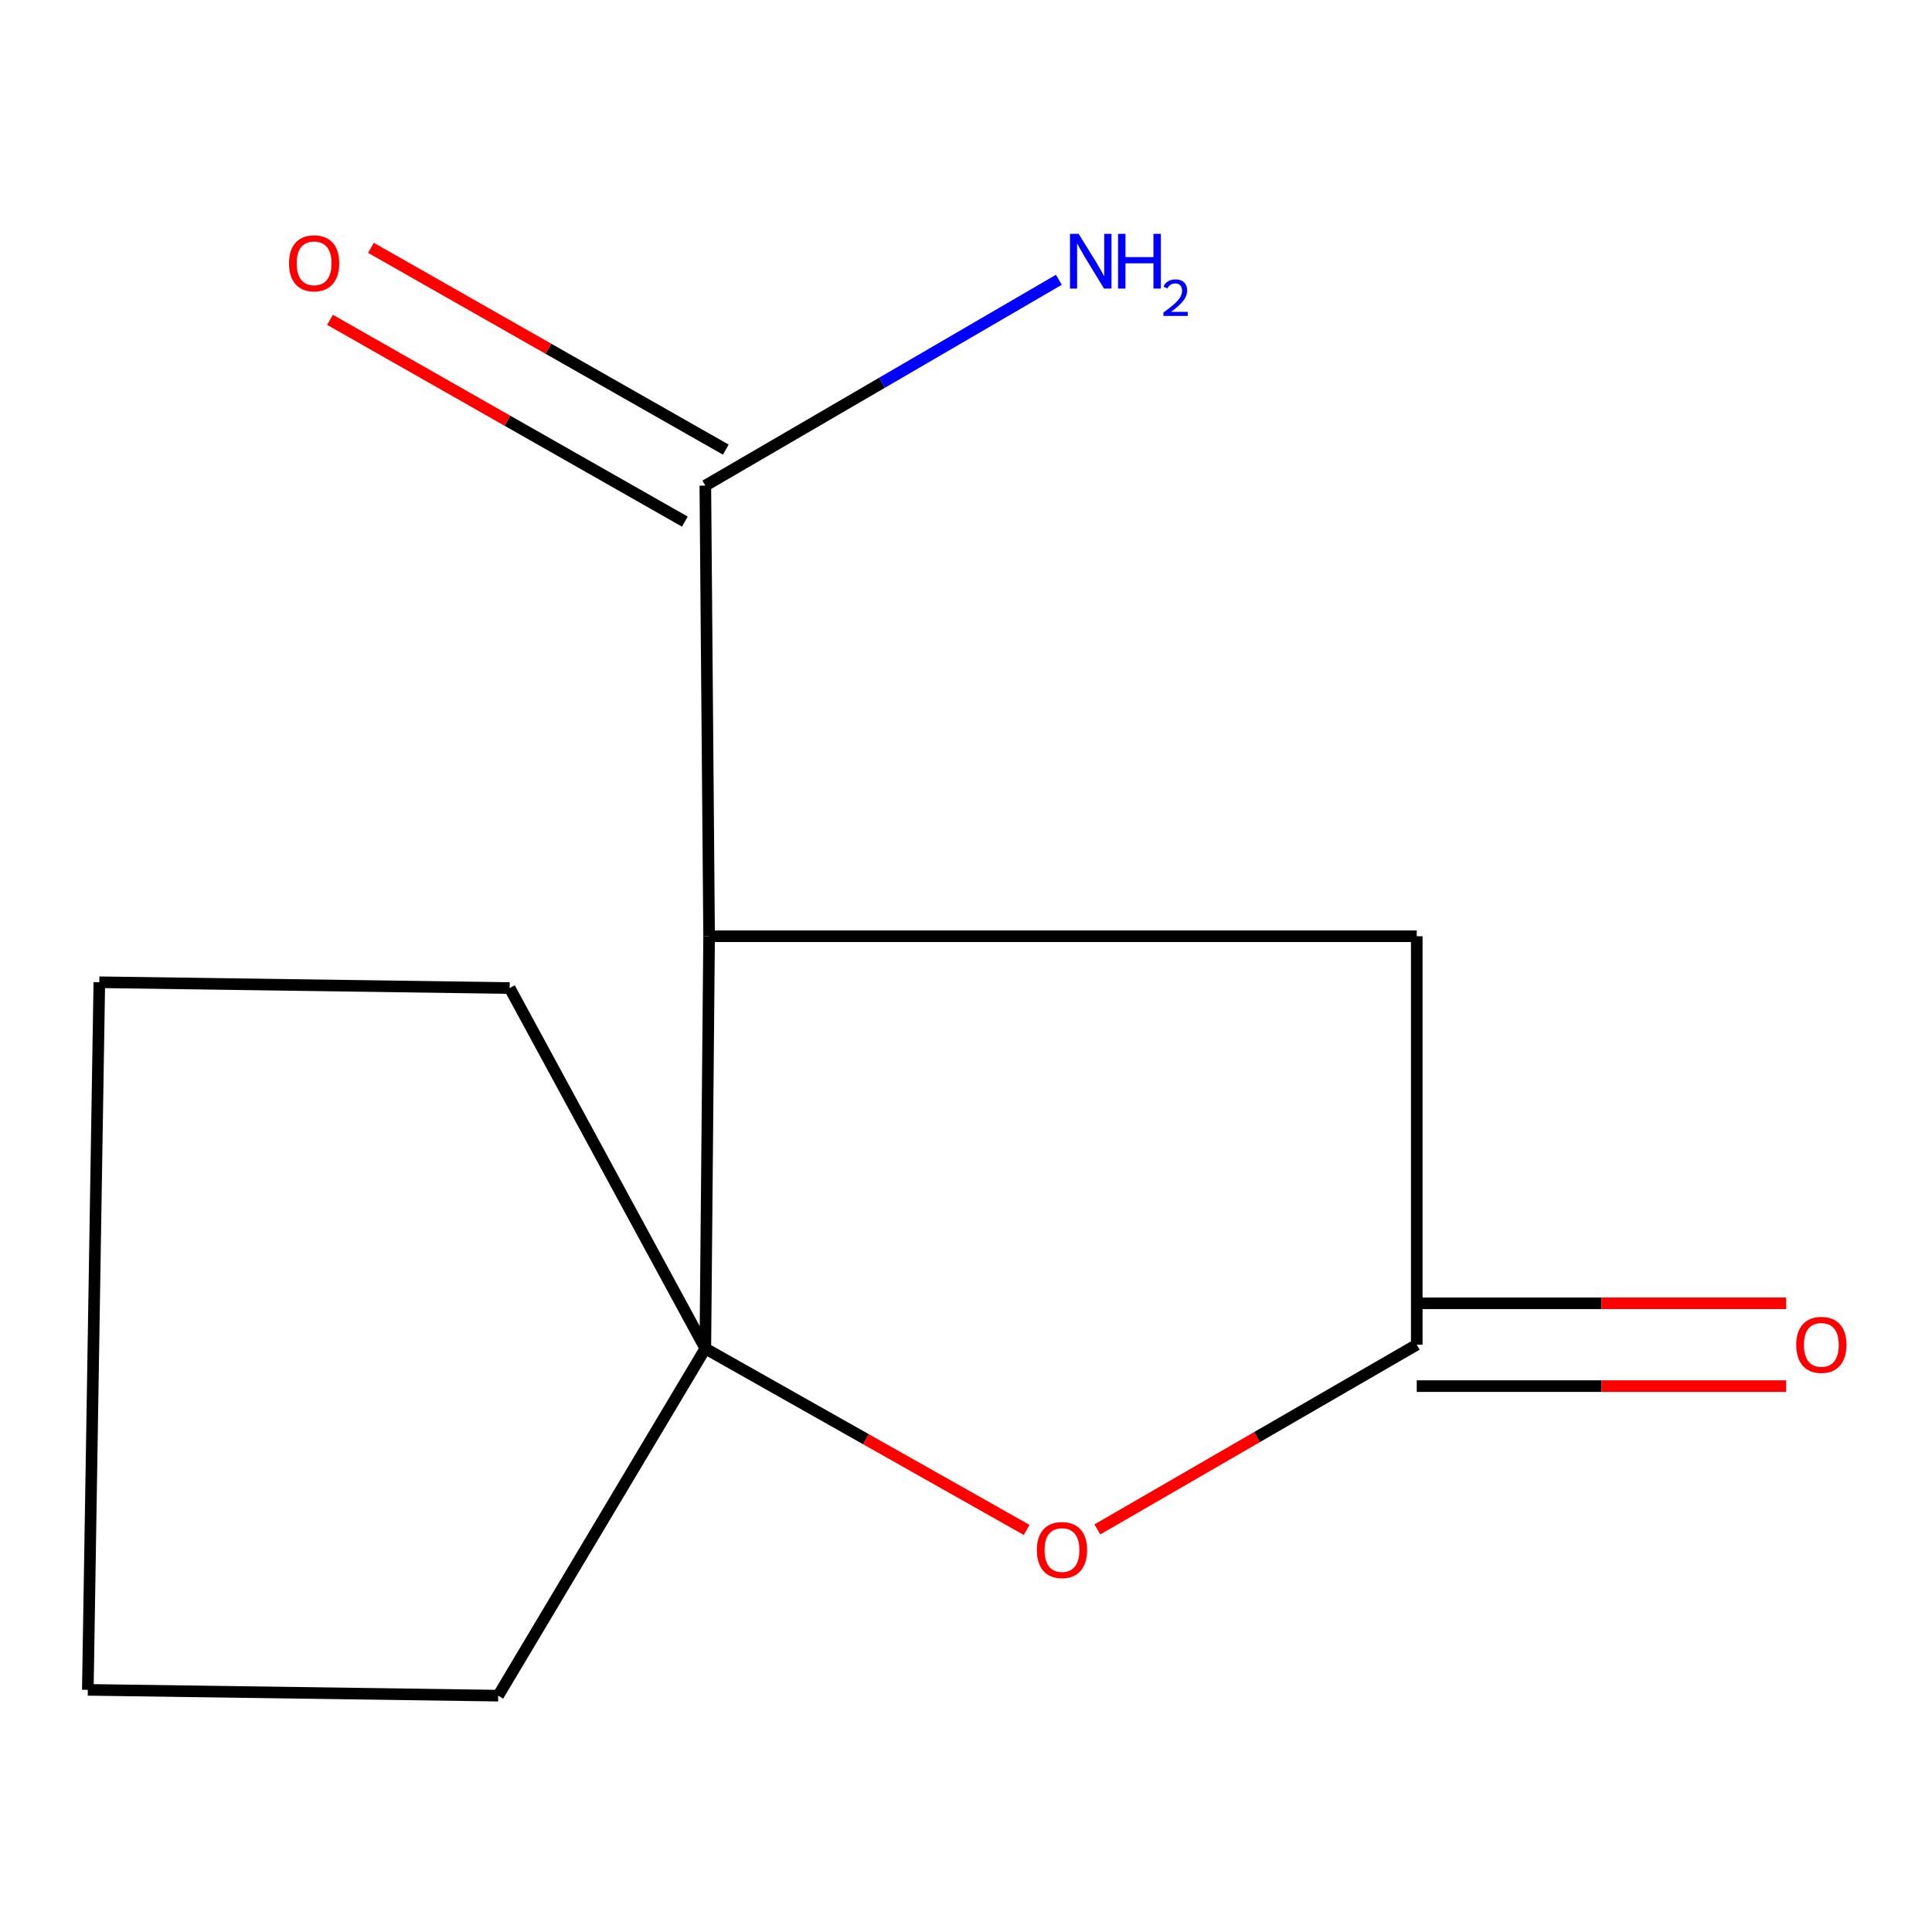 <?xml version='1.0' encoding='iso-8859-1'?>
<svg version='1.1' baseProfile='full'
              xmlns='http://www.w3.org/2000/svg'
                      xmlns:rdkit='http://www.rdkit.org/xml'
                      xmlns:xlink='http://www.w3.org/1999/xlink'
                  xml:space='preserve'
width='1000px' height='1000px' viewBox='0 0 1000 1000'>
<!-- END OF HEADER -->
<rect style='opacity:1.0;fill:#FFFFFF;stroke:none' width='1000' height='1000' x='0' y='0'> </rect>
<path class='bond-0' d='M 367.029,484.595 L 365.076,697.994' style='fill:none;fill-rule:evenodd;stroke:#000000;stroke-width:6px;stroke-linecap:butt;stroke-linejoin:miter;stroke-opacity:1' />
<path class='bond-3' d='M 367.029,484.595 L 365.076,251.357' style='fill:none;fill-rule:evenodd;stroke:#000000;stroke-width:6px;stroke-linecap:butt;stroke-linejoin:miter;stroke-opacity:1' />
<path class='bond-4' d='M 367.029,484.595 L 733.308,484.595' style='fill:none;fill-rule:evenodd;stroke:#000000;stroke-width:6px;stroke-linecap:butt;stroke-linejoin:miter;stroke-opacity:1' />
<path class='bond-1' d='M 365.076,697.994 L 448.228,744.939' style='fill:none;fill-rule:evenodd;stroke:#000000;stroke-width:6px;stroke-linecap:butt;stroke-linejoin:miter;stroke-opacity:1' />
<path class='bond-1' d='M 448.228,744.939 L 531.381,791.885' style='fill:none;fill-rule:evenodd;stroke:#FF0000;stroke-width:6px;stroke-linecap:butt;stroke-linejoin:miter;stroke-opacity:1' />
<path class='bond-8' d='M 365.076,697.994 L 257.877,877.668' style='fill:none;fill-rule:evenodd;stroke:#000000;stroke-width:6px;stroke-linecap:butt;stroke-linejoin:miter;stroke-opacity:1' />
<path class='bond-9' d='M 365.076,697.994 L 263.807,511.413' style='fill:none;fill-rule:evenodd;stroke:#000000;stroke-width:6px;stroke-linecap:butt;stroke-linejoin:miter;stroke-opacity:1' />
<path class='bond-12' d='M 567.983,791.631 L 650.646,743.824' style='fill:none;fill-rule:evenodd;stroke:#FF0000;stroke-width:6px;stroke-linecap:butt;stroke-linejoin:miter;stroke-opacity:1' />
<path class='bond-12' d='M 650.646,743.824 L 733.308,696.017' style='fill:none;fill-rule:evenodd;stroke:#000000;stroke-width:6px;stroke-linecap:butt;stroke-linejoin:miter;stroke-opacity:1' />
<path class='bond-2' d='M 733.308,696.017 L 733.308,484.595' style='fill:none;fill-rule:evenodd;stroke:#000000;stroke-width:6px;stroke-linecap:butt;stroke-linejoin:miter;stroke-opacity:1' />
<path class='bond-5' d='M 733.308,717.452 L 828.901,717.452' style='fill:none;fill-rule:evenodd;stroke:#000000;stroke-width:6px;stroke-linecap:butt;stroke-linejoin:miter;stroke-opacity:1' />
<path class='bond-5' d='M 828.901,717.452 L 924.494,717.452' style='fill:none;fill-rule:evenodd;stroke:#FF0000;stroke-width:6px;stroke-linecap:butt;stroke-linejoin:miter;stroke-opacity:1' />
<path class='bond-5' d='M 733.308,674.582 L 828.901,674.582' style='fill:none;fill-rule:evenodd;stroke:#000000;stroke-width:6px;stroke-linecap:butt;stroke-linejoin:miter;stroke-opacity:1' />
<path class='bond-5' d='M 828.901,674.582 L 924.494,674.582' style='fill:none;fill-rule:evenodd;stroke:#FF0000;stroke-width:6px;stroke-linecap:butt;stroke-linejoin:miter;stroke-opacity:1' />
<path class='bond-6' d='M 375.673,232.724 L 283.839,180.5' style='fill:none;fill-rule:evenodd;stroke:#000000;stroke-width:6px;stroke-linecap:butt;stroke-linejoin:miter;stroke-opacity:1' />
<path class='bond-6' d='M 283.839,180.5 L 192.006,128.275' style='fill:none;fill-rule:evenodd;stroke:#FF0000;stroke-width:6px;stroke-linecap:butt;stroke-linejoin:miter;stroke-opacity:1' />
<path class='bond-6' d='M 354.48,269.99 L 262.646,217.765' style='fill:none;fill-rule:evenodd;stroke:#000000;stroke-width:6px;stroke-linecap:butt;stroke-linejoin:miter;stroke-opacity:1' />
<path class='bond-6' d='M 262.646,217.765 L 170.813,165.541' style='fill:none;fill-rule:evenodd;stroke:#FF0000;stroke-width:6px;stroke-linecap:butt;stroke-linejoin:miter;stroke-opacity:1' />
<path class='bond-7' d='M 365.076,251.357 L 456.566,198.087' style='fill:none;fill-rule:evenodd;stroke:#000000;stroke-width:6px;stroke-linecap:butt;stroke-linejoin:miter;stroke-opacity:1' />
<path class='bond-7' d='M 456.566,198.087 L 548.055,144.816' style='fill:none;fill-rule:evenodd;stroke:#0000FF;stroke-width:6px;stroke-linecap:butt;stroke-linejoin:miter;stroke-opacity:1' />
<path class='bond-10' d='M 257.877,877.668 L 45.455,874.667' style='fill:none;fill-rule:evenodd;stroke:#000000;stroke-width:6px;stroke-linecap:butt;stroke-linejoin:miter;stroke-opacity:1' />
<path class='bond-11' d='M 263.807,511.413 L 51.409,508.412' style='fill:none;fill-rule:evenodd;stroke:#000000;stroke-width:6px;stroke-linecap:butt;stroke-linejoin:miter;stroke-opacity:1' />
<path class='bond-13' d='M 45.455,874.667 L 51.409,508.412' style='fill:none;fill-rule:evenodd;stroke:#000000;stroke-width:6px;stroke-linecap:butt;stroke-linejoin:miter;stroke-opacity:1' />
<path  class='atom-2' d='M 536.68 802.296
Q 536.68 795.496, 540.04 791.696
Q 543.4 787.896, 549.68 787.896
Q 555.96 787.896, 559.32 791.696
Q 562.68 795.496, 562.68 802.296
Q 562.68 809.176, 559.28 813.096
Q 555.88 816.976, 549.68 816.976
Q 543.44 816.976, 540.04 813.096
Q 536.68 809.216, 536.68 802.296
M 549.68 813.776
Q 554 813.776, 556.32 810.896
Q 558.68 807.976, 558.68 802.296
Q 558.68 796.736, 556.32 793.936
Q 554 791.096, 549.68 791.096
Q 545.36 791.096, 543 793.896
Q 540.68 796.696, 540.68 802.296
Q 540.68 808.016, 543 810.896
Q 545.36 813.776, 549.68 813.776
' fill='#FF0000'/>
<path  class='atom-6' d='M 929.729 696.097
Q 929.729 689.297, 933.089 685.497
Q 936.449 681.697, 942.729 681.697
Q 949.009 681.697, 952.369 685.497
Q 955.729 689.297, 955.729 696.097
Q 955.729 702.977, 952.329 706.897
Q 948.929 710.777, 942.729 710.777
Q 936.489 710.777, 933.089 706.897
Q 929.729 703.017, 929.729 696.097
M 942.729 707.577
Q 947.049 707.577, 949.369 704.697
Q 951.729 701.777, 951.729 696.097
Q 951.729 690.537, 949.369 687.737
Q 947.049 684.897, 942.729 684.897
Q 938.409 684.897, 936.049 687.697
Q 933.729 690.497, 933.729 696.097
Q 933.729 701.817, 936.049 704.697
Q 938.409 707.577, 942.729 707.577
' fill='#FF0000'/>
<path  class='atom-7' d='M 149.586 136.283
Q 149.586 129.483, 152.946 125.683
Q 156.306 121.883, 162.586 121.883
Q 168.866 121.883, 172.226 125.683
Q 175.586 129.483, 175.586 136.283
Q 175.586 143.163, 172.186 147.083
Q 168.786 150.963, 162.586 150.963
Q 156.346 150.963, 152.946 147.083
Q 149.586 143.203, 149.586 136.283
M 162.586 147.763
Q 166.906 147.763, 169.226 144.883
Q 171.586 141.963, 171.586 136.283
Q 171.586 130.723, 169.226 127.923
Q 166.906 125.083, 162.586 125.083
Q 158.266 125.083, 155.906 127.883
Q 153.586 130.683, 153.586 136.283
Q 153.586 142.003, 155.906 144.883
Q 158.266 147.763, 162.586 147.763
' fill='#FF0000'/>
<path  class='atom-8' d='M 558.306 121.043
L 567.586 136.043
Q 568.506 137.523, 569.986 140.203
Q 571.466 142.883, 571.546 143.043
L 571.546 121.043
L 575.306 121.043
L 575.306 149.363
L 571.426 149.363
L 561.466 132.963
Q 560.306 131.043, 559.066 128.843
Q 557.866 126.643, 557.506 125.963
L 557.506 149.363
L 553.826 149.363
L 553.826 121.043
L 558.306 121.043
' fill='#0000FF'/>
<path  class='atom-8' d='M 578.706 121.043
L 582.546 121.043
L 582.546 133.083
L 597.026 133.083
L 597.026 121.043
L 600.866 121.043
L 600.866 149.363
L 597.026 149.363
L 597.026 136.283
L 582.546 136.283
L 582.546 149.363
L 578.706 149.363
L 578.706 121.043
' fill='#0000FF'/>
<path  class='atom-8' d='M 602.239 148.369
Q 602.925 146.6, 604.562 145.623
Q 606.199 144.62, 608.469 144.62
Q 611.294 144.62, 612.878 146.151
Q 614.462 147.683, 614.462 150.402
Q 614.462 153.174, 612.403 155.761
Q 610.37 158.348, 606.146 161.411
L 614.779 161.411
L 614.779 163.523
L 602.186 163.523
L 602.186 161.754
Q 605.671 159.272, 607.73 157.424
Q 609.815 155.576, 610.819 153.913
Q 611.822 152.25, 611.822 150.534
Q 611.822 148.739, 610.924 147.735
Q 610.027 146.732, 608.469 146.732
Q 606.964 146.732, 605.961 147.339
Q 604.958 147.947, 604.245 149.293
L 602.239 148.369
' fill='#0000FF'/>
</svg>
